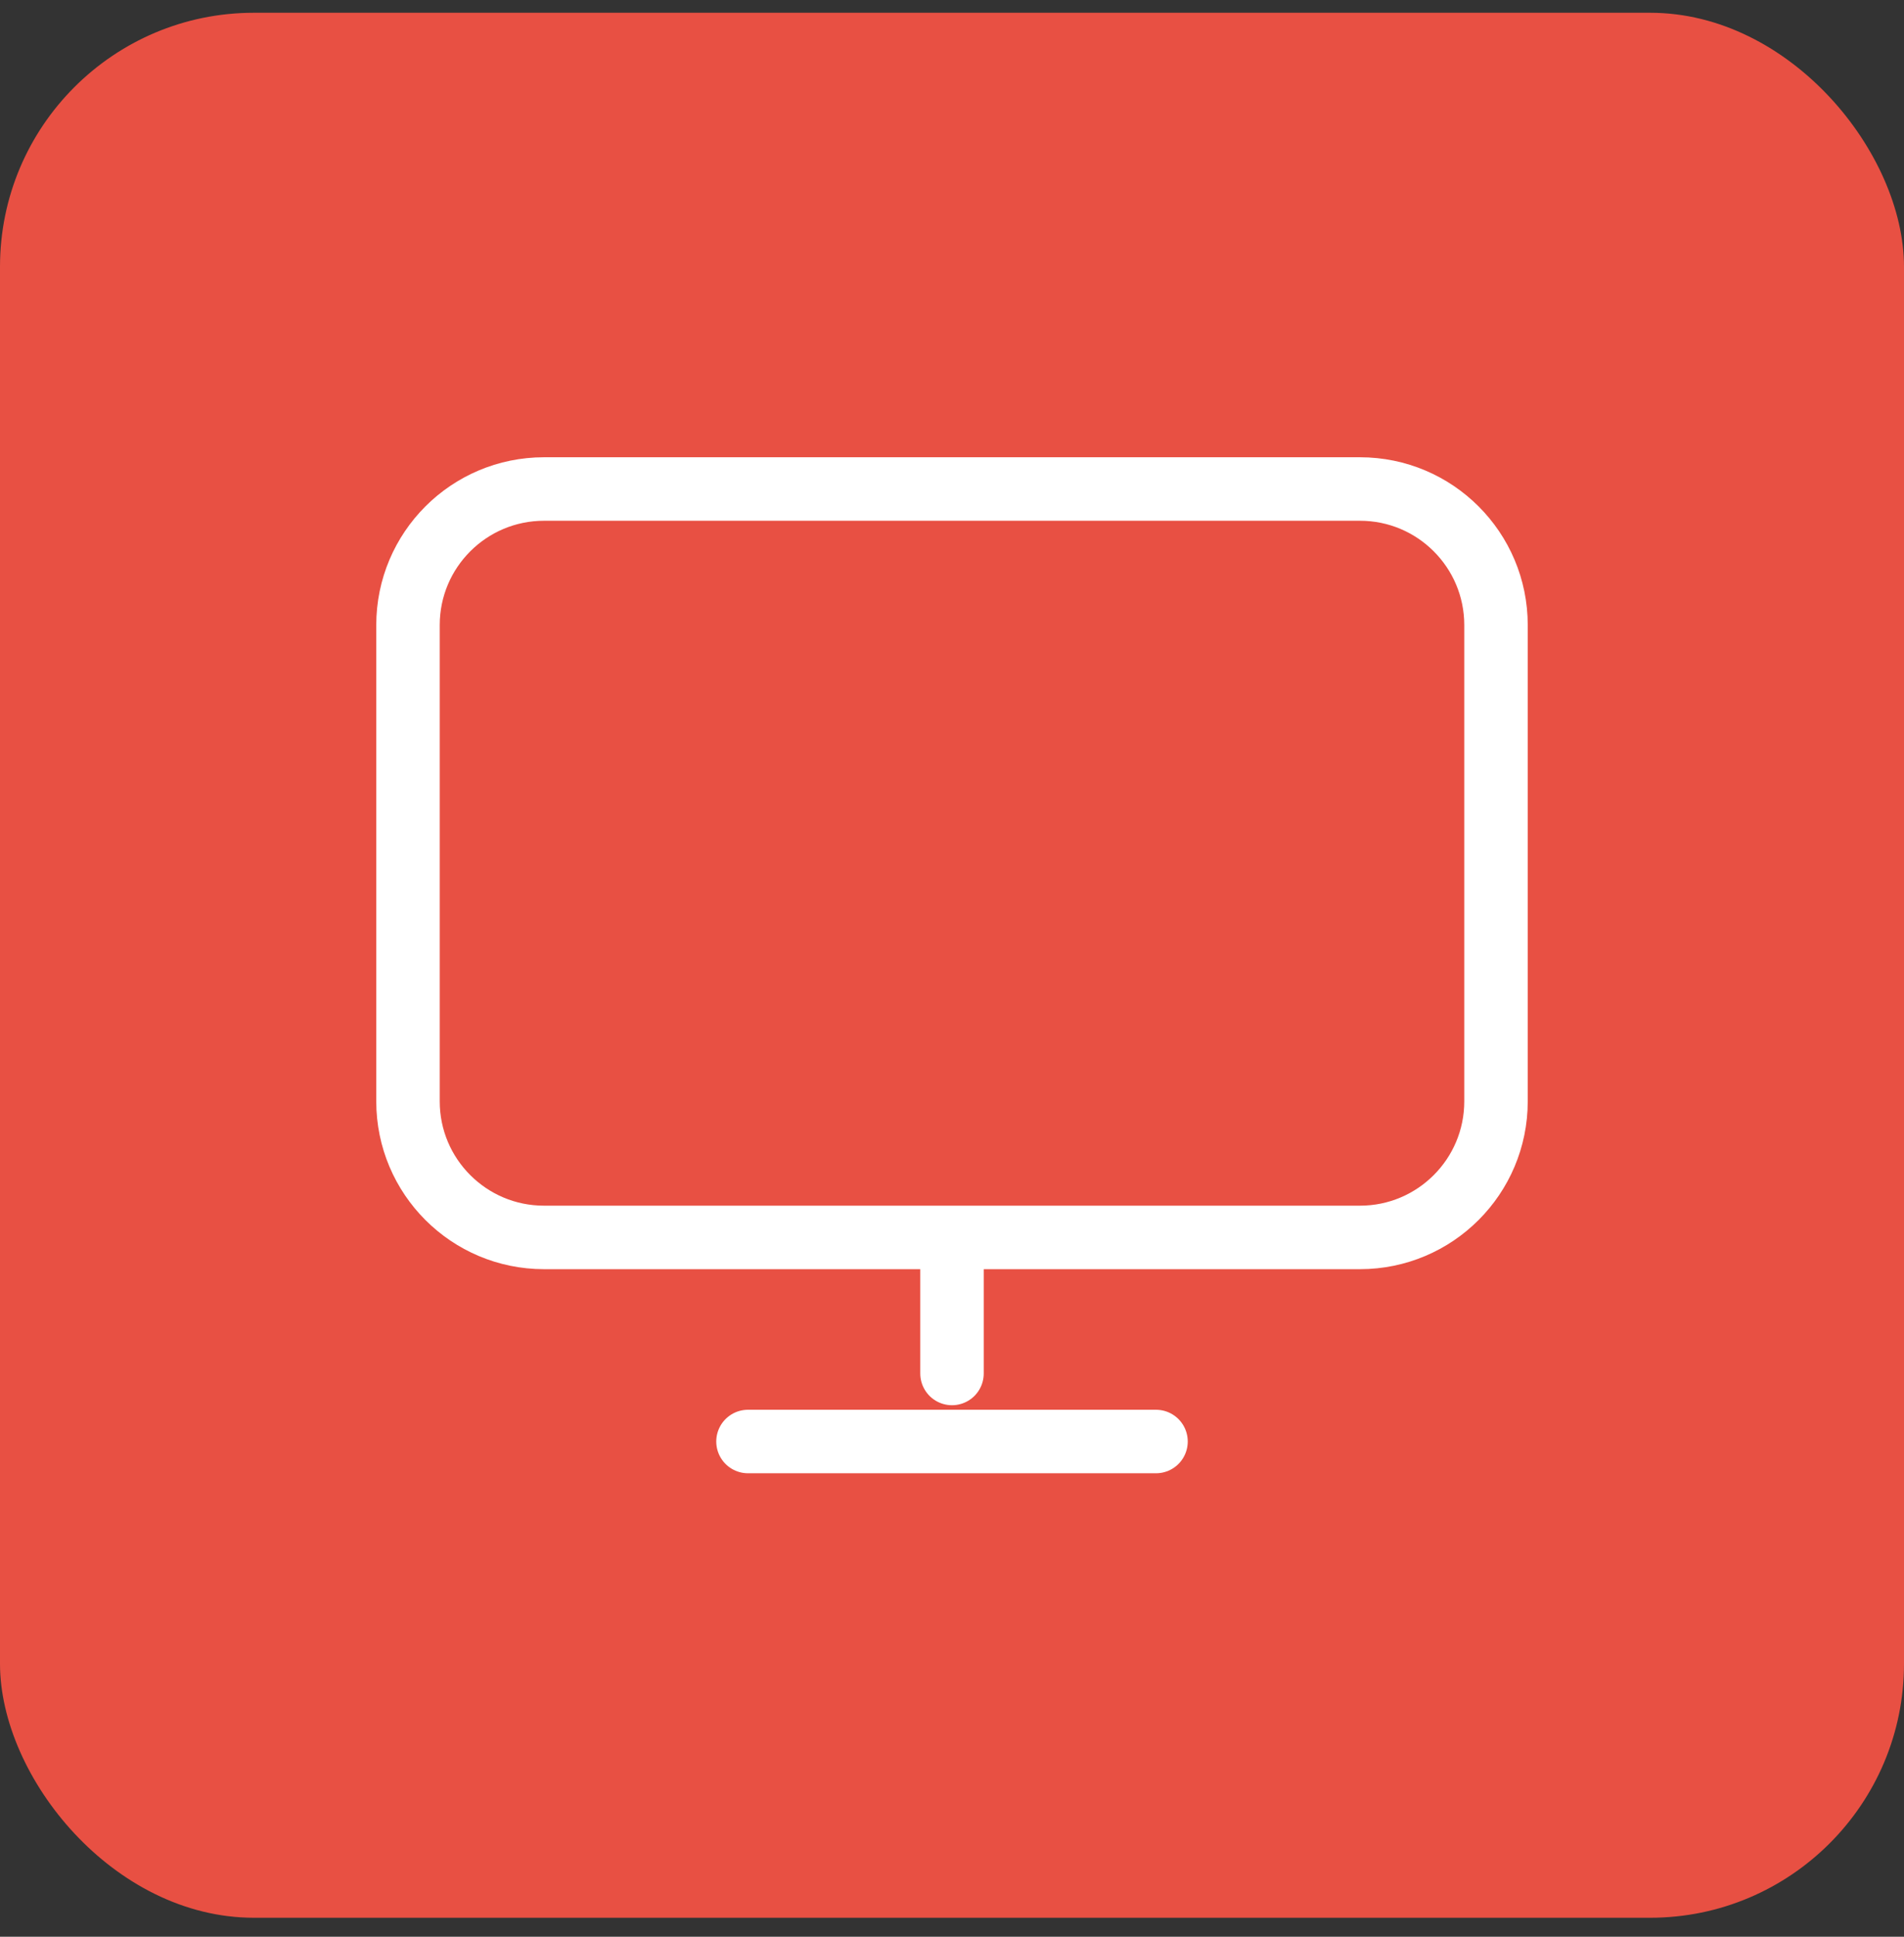 <svg width="60" height="61" viewBox="0 0 60 61" fill="none" xmlns="http://www.w3.org/2000/svg">
<rect x="0" y="0" width="60" height="61" fill="#333333" stroke="none"/>
<rect y="0.402" width="60" height="60" rx="8" fill="#E85043"/>
<path d="M30 38.974V43.259M23.571 45.402H36.429M17.143 38.974H42.857C45.224 38.974 47.143 37.055 47.143 34.688V19.688C47.143 17.321 45.224 15.402 42.857 15.402H17.143C14.776 15.402 12.857 17.321 12.857 19.688V34.688C12.857 37.055 14.776 38.974 17.143 38.974Z" stroke="white" stroke-width="2" stroke-linecap="round" stroke-linejoin="round"/>
</svg>
